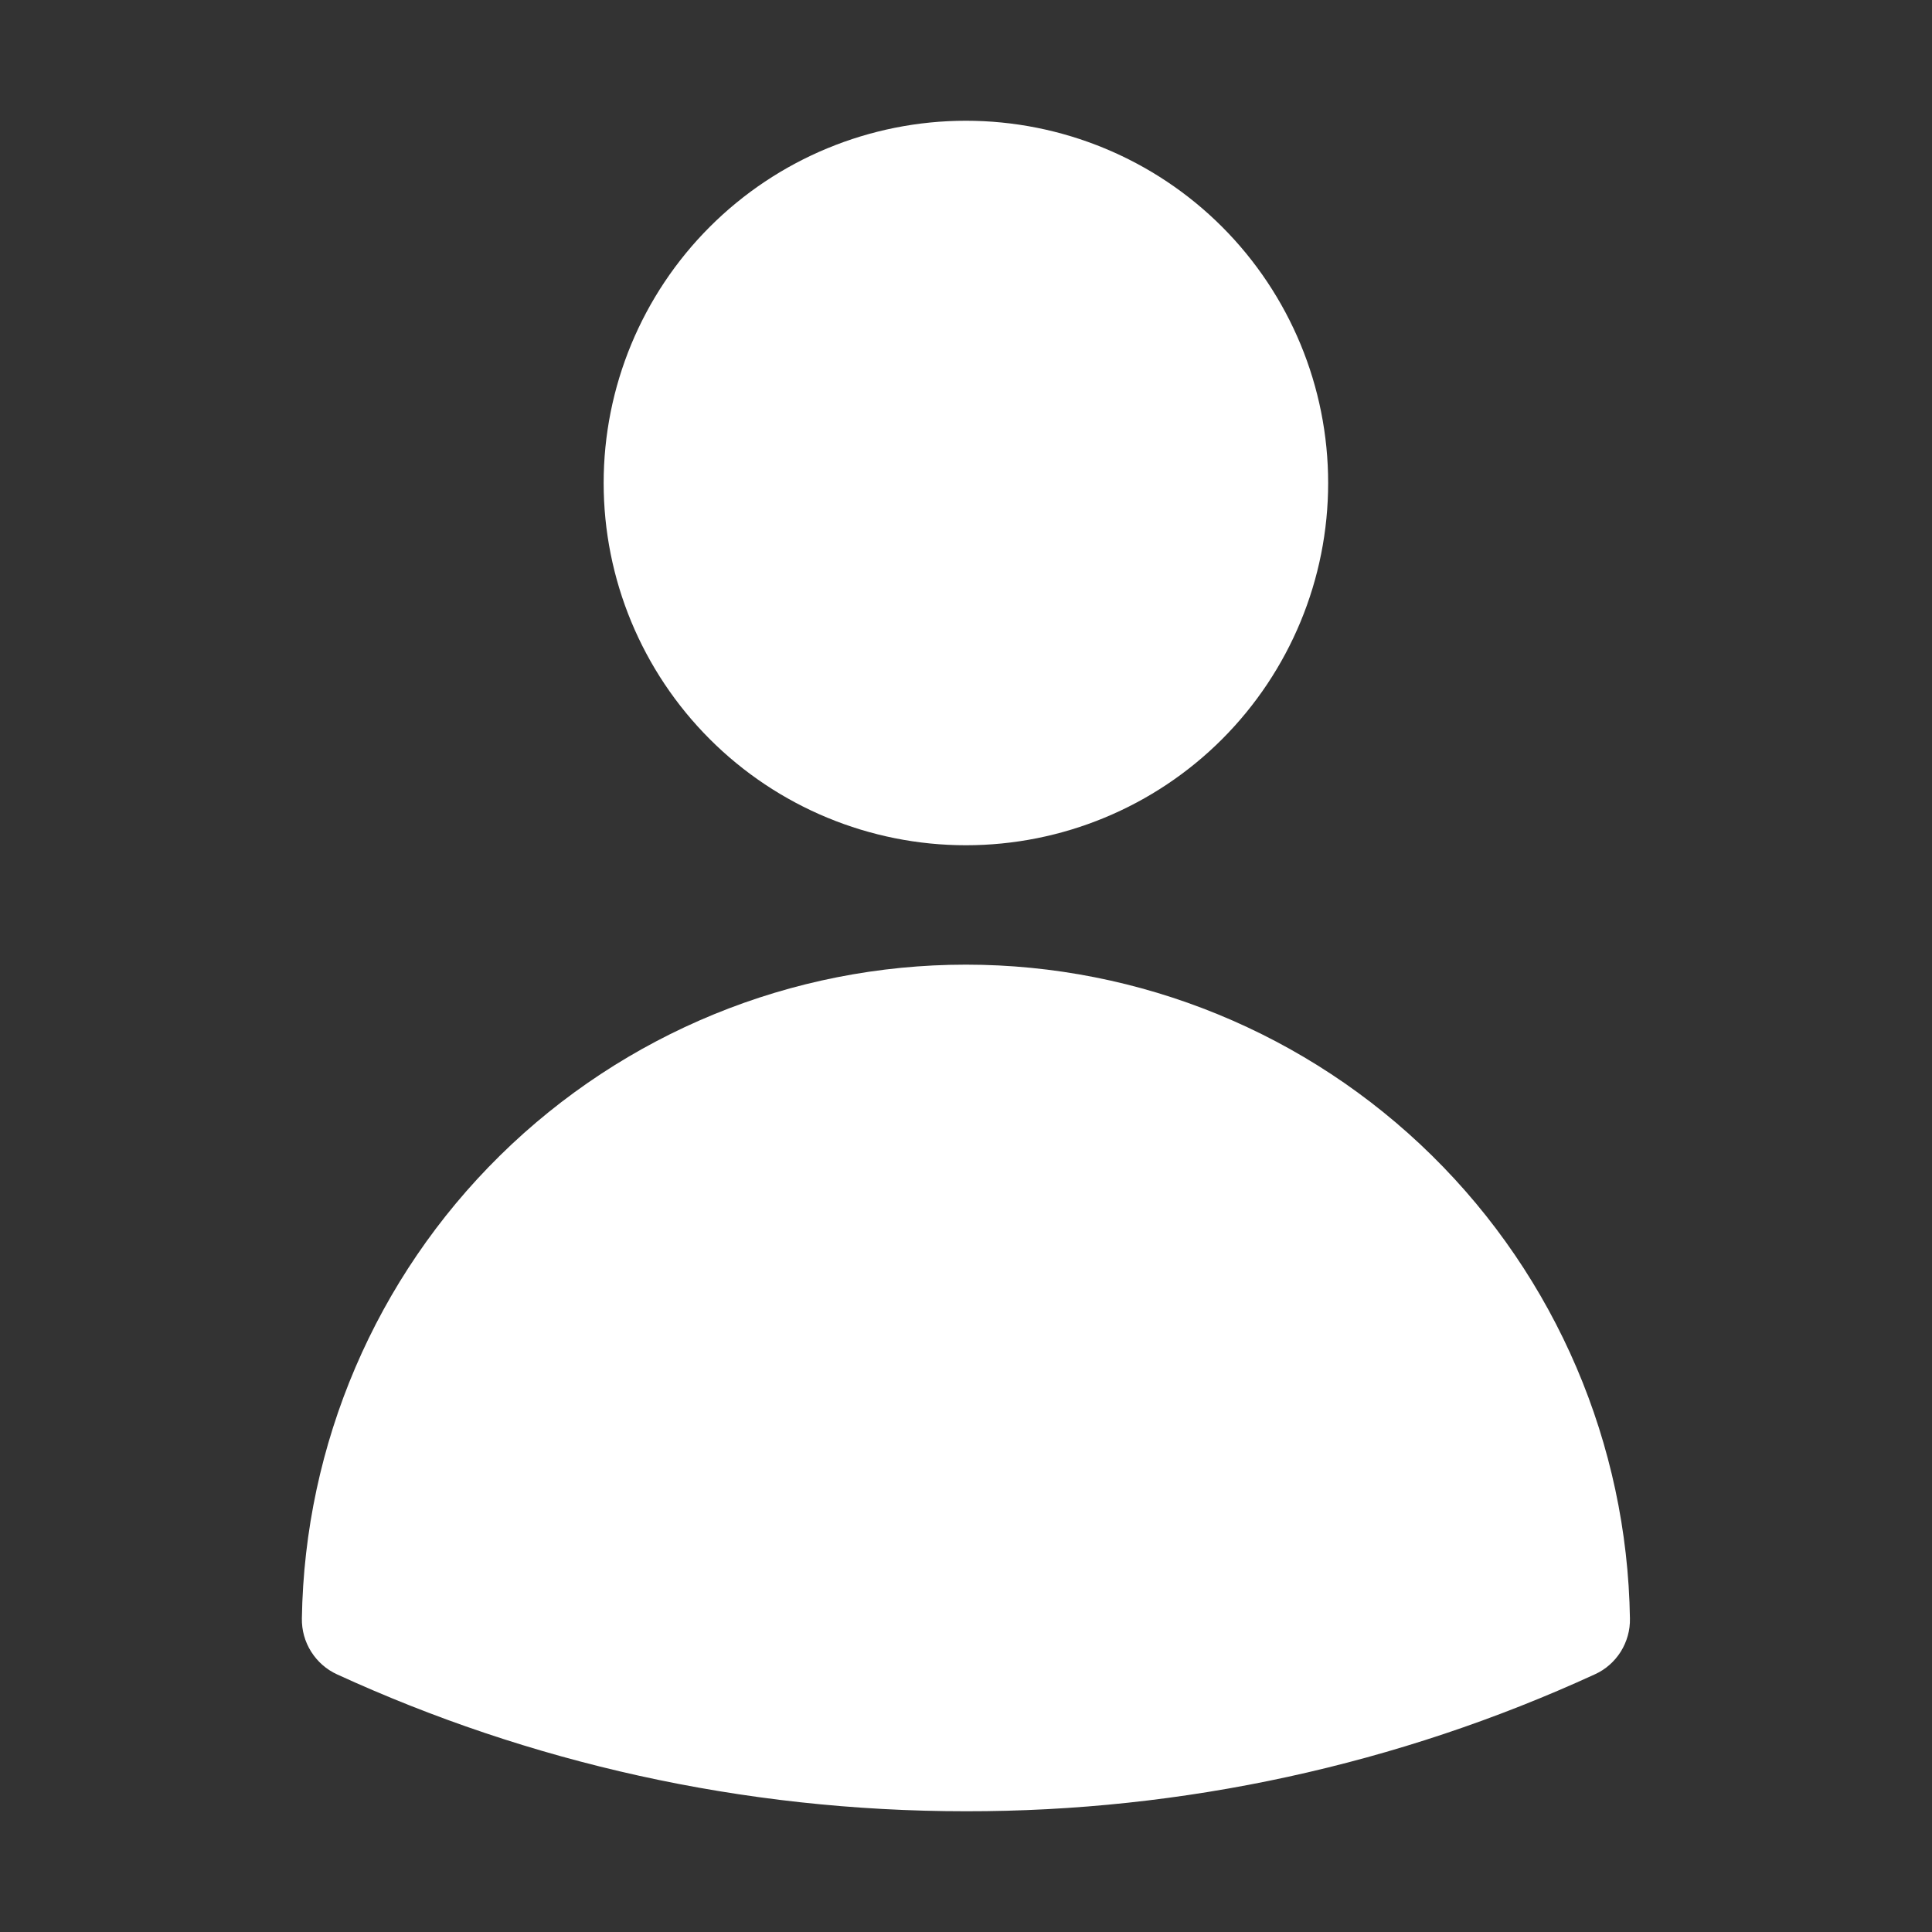 
<svg width="20" height="20" viewBox="0 0 20 20" fill="none" xmlns="http://www.w3.org/2000/svg">
<rect x="0" y="0" width="20" height="20" fill="#333333" stroke="none"/>
<path fill-rule="evenodd" clip-rule="evenodd" d="M6.249 5C6.249 4.005 6.644 3.052 7.348 2.348C8.051 1.645 9.005 1.25 9.999 1.25C10.994 1.25 11.948 1.645 12.651 2.348C13.354 3.052 13.749 4.005 13.749 5C13.749 5.995 13.354 6.948 12.651 7.652C11.948 8.355 10.994 8.75 9.999 8.75C9.005 8.75 8.051 8.355 7.348 7.652C6.644 6.948 6.249 5.995 6.249 5ZM3.125 16.754C3.153 14.95 3.89 13.228 5.176 11.962C6.462 10.696 8.194 9.986 9.999 9.986C11.804 9.986 13.537 10.696 14.823 11.962C16.109 13.228 16.845 14.95 16.873 16.754C16.876 16.876 16.842 16.995 16.778 17.098C16.713 17.201 16.62 17.283 16.509 17.333C14.467 18.27 12.246 18.753 9.999 18.75C7.678 18.75 5.472 18.243 3.489 17.333C3.379 17.283 3.286 17.201 3.221 17.098C3.156 16.995 3.123 16.876 3.125 16.754Z" fill="white"/>
</svg>

